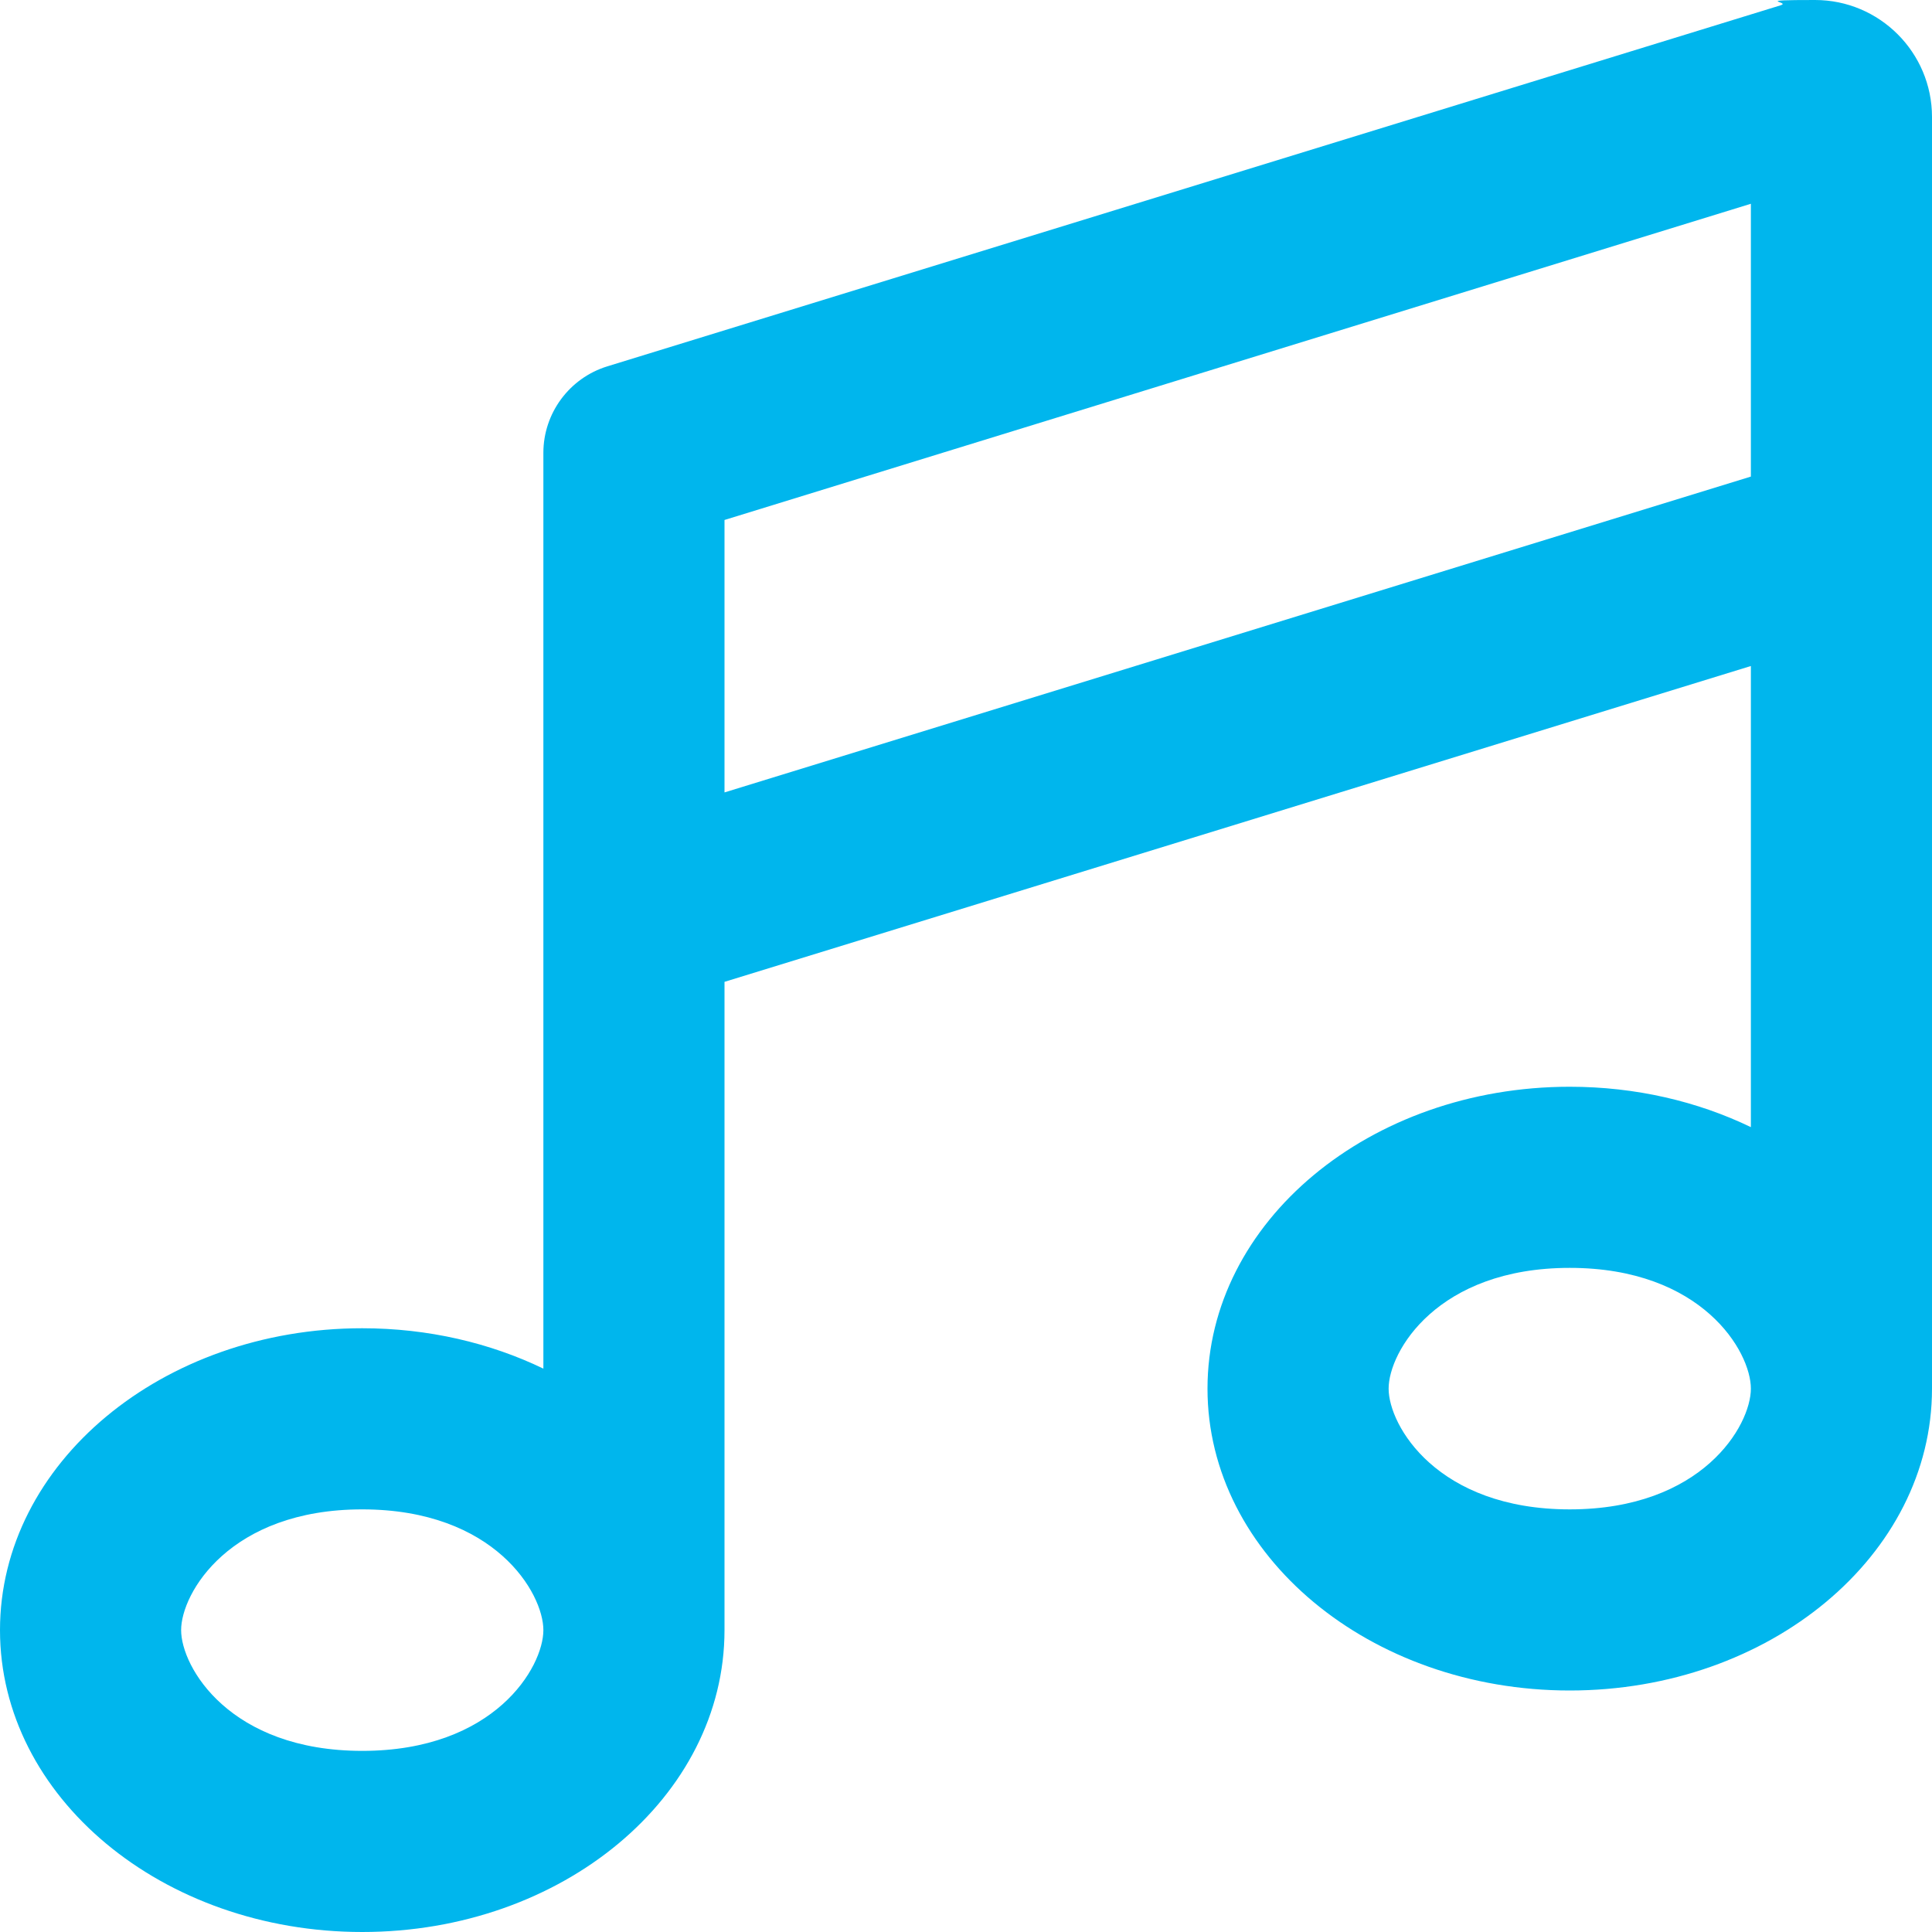 <?xml version="1.0" encoding="UTF-8"?> <svg xmlns="http://www.w3.org/2000/svg" id="Calque_1" data-name="Calque 1" version="1.1" viewBox="0 0 512 512"><defs><style> .cls-1 { fill: #00b6ed; stroke-width: 0px; } </style></defs><path class="cls-1" d="M512,31C512,13.9,498.1,0,481,0s-6.2.5-9.1,1.4L160.9,97.1c-10,3.1-16.9,12.4-16.9,22.9v242.7c-14.1-6.8-30.5-10.7-48-10.7-53,0-96,35.8-96,80s43,80,96,80,96-35.8,96-80v-171.8l272-83.7v122.2c-14.1-6.8-30.5-10.7-48-10.7-53,0-96,35.8-96,80s43,80,96,80,96-35.8,96-80V31ZM464,368c0,9.8-12.9,32-48,32s-48-22.2-48-32,12.9-32,48-32,48,22.2,48,32ZM144,432c0,9.8-12.9,32-48,32s-48-22.2-48-32,12.9-32,48-32,48,22.2,48,32ZM464,126.3l-272,83.7v-72.2L464,54v72.2h0Z"></path></svg> 